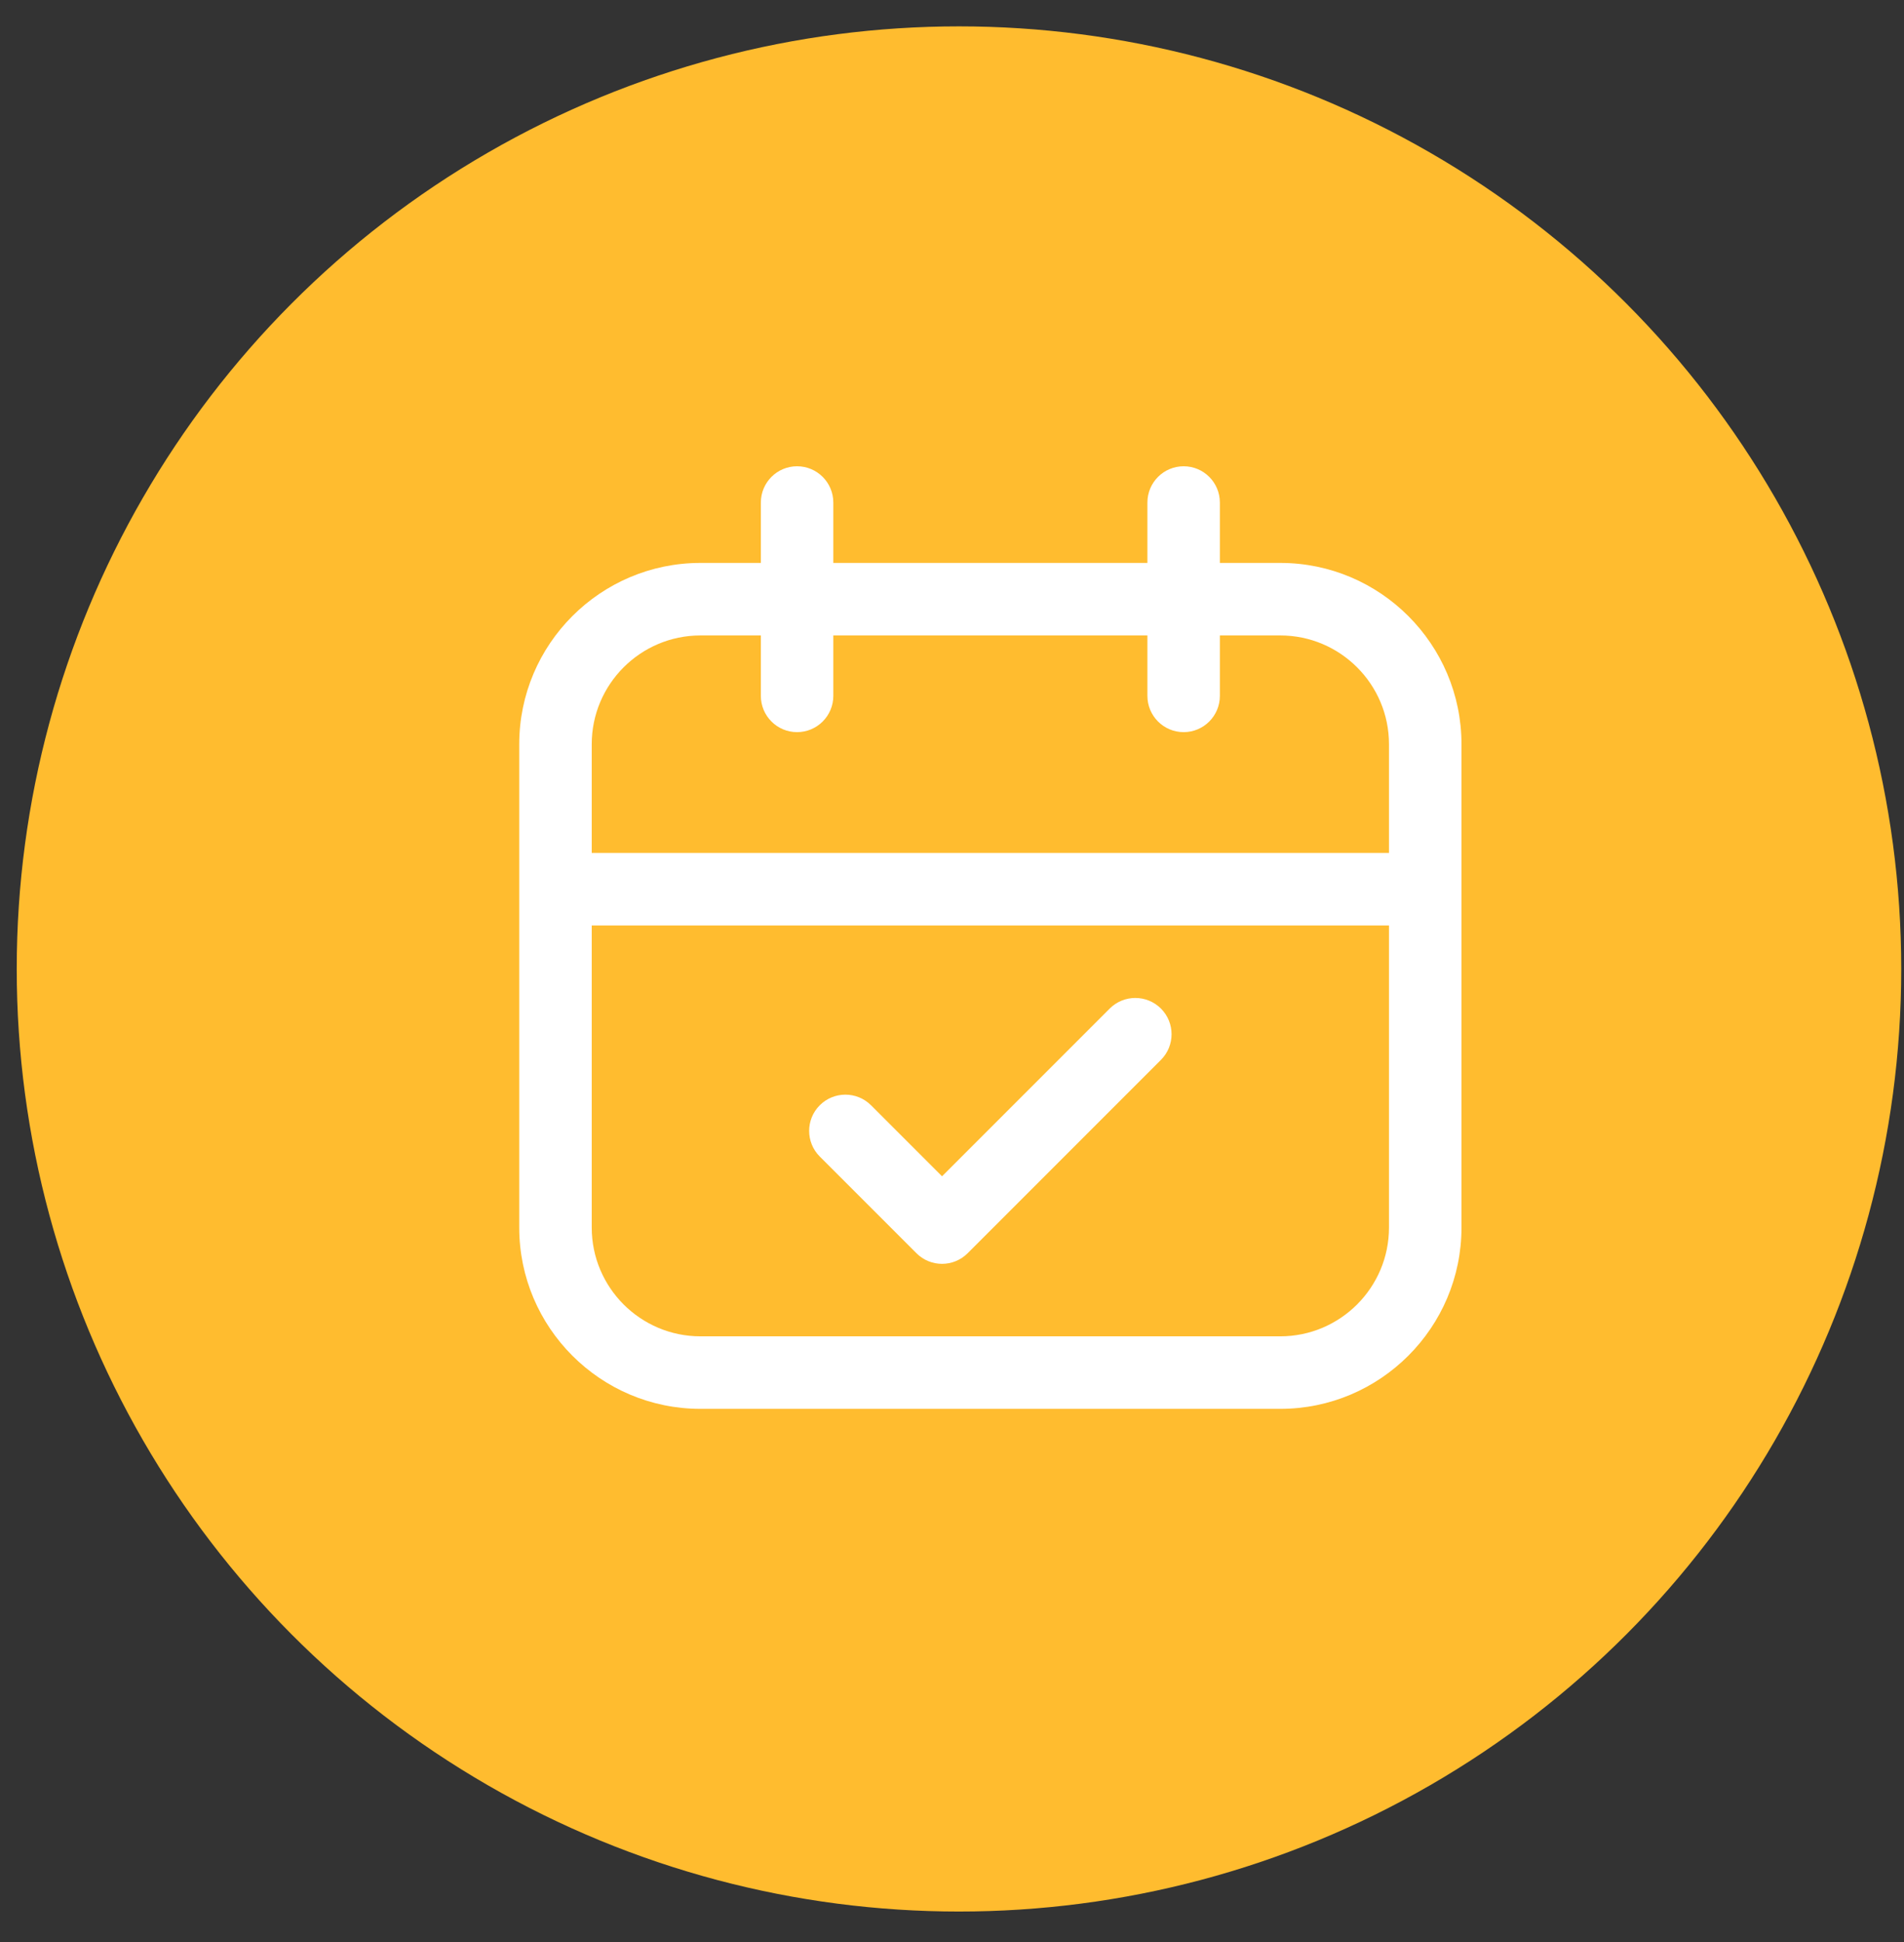 <?xml version="1.0" encoding="UTF-8"?>
<svg xmlns="http://www.w3.org/2000/svg" width="51" height="52" viewBox="0 0 51 52" fill="none">
  <rect x="0" y="0" width="51" height="52" fill="#333333" stroke="none"/>
  <circle cx="25.687" cy="25.945" r="25.239" fill="#FFBC2F"></circle>
  <path d="M34.293 15.073H32.675V13.456C32.675 12.92 32.241 12.485 31.705 12.485C31.169 12.485 30.734 12.92 30.734 13.456V15.073H22.321V13.456C22.321 12.92 21.886 12.485 21.35 12.485C20.814 12.485 20.38 12.92 20.38 13.456V15.073H18.762C16.085 15.073 13.908 17.251 13.908 19.927V32.87C13.908 35.546 16.085 37.724 18.762 37.724H34.293C36.969 37.724 39.147 35.546 39.147 32.87V19.927C39.147 17.251 36.969 15.073 34.293 15.073ZM37.205 32.87C37.205 34.476 35.898 35.782 34.293 35.782H18.762C17.156 35.782 15.85 34.476 15.85 32.87V24.781H37.205V32.87ZM37.205 22.839H15.85V19.927C15.85 18.321 17.156 17.015 18.762 17.015H20.38V18.633C20.38 19.169 20.814 19.604 21.35 19.604C21.886 19.604 22.321 19.169 22.321 18.633V17.015H30.734V18.633C30.734 19.169 31.169 19.604 31.705 19.604C32.241 19.604 32.675 19.169 32.675 18.633V17.015H34.293C35.898 17.015 37.205 18.321 37.205 19.927V22.839ZM21.958 30.968C21.579 30.588 21.579 29.974 21.958 29.595C22.337 29.216 22.952 29.216 23.331 29.595L25.233 31.497L29.724 27.006C30.103 26.627 30.718 26.627 31.097 27.006C31.476 27.386 31.476 28 31.097 28.379L25.92 33.556C25.73 33.746 25.482 33.841 25.233 33.841C24.985 33.841 24.736 33.746 24.547 33.556L21.958 30.968Z" fill="white"></path>
</svg>

